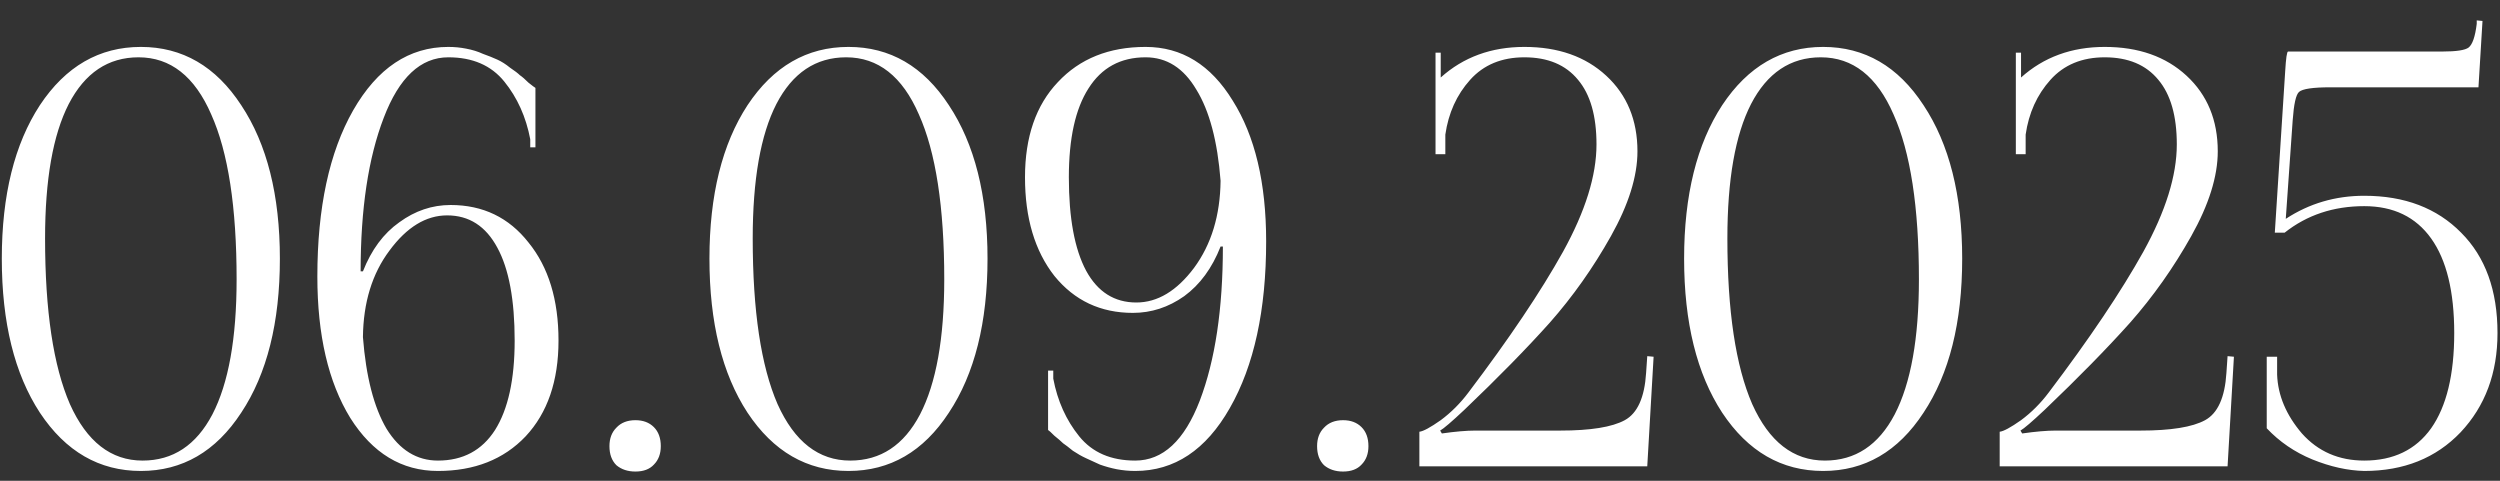 <?xml version="1.0" encoding="UTF-8"?> <svg xmlns="http://www.w3.org/2000/svg" width="104" height="20" viewBox="0 0 104 20" fill="none"><rect x="0" y="0" width="104" height="20" fill="#333333" stroke="none"/><path d="M5.763 2.384C4.499 2.384 3.531 3.032 2.859 4.328C2.203 5.608 1.875 7.472 1.875 9.92C1.875 12.928 2.219 15.224 2.907 16.808C3.611 18.376 4.619 19.16 5.931 19.16C7.195 19.16 8.163 18.52 8.835 17.24C9.507 15.944 9.843 14.072 9.843 11.624C9.843 8.616 9.491 6.328 8.787 4.76C8.099 3.176 7.091 2.384 5.763 2.384ZM1.659 4.376C2.731 2.76 4.131 1.952 5.859 1.952C7.587 1.952 8.979 2.76 10.035 4.376C11.107 5.992 11.643 8.12 11.643 10.76C11.643 13.416 11.107 15.552 10.035 17.168C8.979 18.784 7.587 19.592 5.859 19.592C4.131 19.592 2.731 18.784 1.659 17.168C0.603 15.552 0.075 13.416 0.075 10.76C0.075 8.12 0.603 5.992 1.659 4.376ZM22.274 3.656V6.128H22.058V5.792C21.882 4.864 21.522 4.064 20.978 3.392C20.434 2.72 19.658 2.384 18.65 2.384C17.498 2.384 16.602 3.224 15.962 4.904C15.322 6.568 15.002 8.696 15.002 11.288H15.098C15.45 10.392 15.954 9.712 16.61 9.248C17.266 8.768 17.978 8.528 18.746 8.528C20.09 8.528 21.17 9.048 21.986 10.088C22.818 11.112 23.234 12.472 23.234 14.168C23.234 15.848 22.778 17.176 21.866 18.152C20.954 19.112 19.738 19.592 18.218 19.592C16.714 19.592 15.498 18.856 14.57 17.384C13.658 15.896 13.202 13.936 13.202 11.504C13.202 8.64 13.698 6.336 14.69 4.592C15.698 2.832 17.018 1.952 18.65 1.952C18.906 1.952 19.154 1.976 19.394 2.024C19.65 2.072 19.882 2.144 20.09 2.24C20.314 2.32 20.514 2.4 20.69 2.48C20.866 2.56 21.042 2.672 21.218 2.816C21.41 2.944 21.546 3.048 21.626 3.128C21.722 3.192 21.842 3.296 21.986 3.44C22.146 3.568 22.242 3.64 22.274 3.656ZM21.41 14.168C21.41 12.472 21.17 11.184 20.69 10.304C20.21 9.408 19.514 8.96 18.602 8.96C17.722 8.96 16.922 9.448 16.202 10.424C15.482 11.384 15.114 12.584 15.098 14.024C15.226 15.672 15.554 16.944 16.082 17.84C16.626 18.72 17.338 19.16 18.218 19.16C19.258 19.16 20.05 18.736 20.594 17.888C21.138 17.024 21.41 15.784 21.41 14.168ZM26.433 17.48C26.753 17.48 27.009 17.576 27.201 17.768C27.393 17.96 27.489 18.224 27.489 18.56C27.489 18.88 27.393 19.136 27.201 19.328C27.025 19.52 26.769 19.616 26.433 19.616C26.113 19.616 25.849 19.528 25.641 19.352C25.449 19.16 25.353 18.896 25.353 18.56C25.353 18.24 25.449 17.984 25.641 17.792C25.833 17.584 26.097 17.48 26.433 17.48ZM35.201 2.384C33.937 2.384 32.969 3.032 32.297 4.328C31.641 5.608 31.313 7.472 31.313 9.92C31.313 12.928 31.657 15.224 32.345 16.808C33.049 18.376 34.057 19.16 35.369 19.16C36.633 19.16 37.601 18.52 38.273 17.24C38.945 15.944 39.281 14.072 39.281 11.624C39.281 8.616 38.929 6.328 38.225 4.76C37.537 3.176 36.529 2.384 35.201 2.384ZM31.097 4.376C32.169 2.76 33.569 1.952 35.297 1.952C37.025 1.952 38.417 2.76 39.473 4.376C40.545 5.992 41.081 8.12 41.081 10.76C41.081 13.416 40.545 15.552 39.473 17.168C38.417 18.784 37.025 19.592 35.297 19.592C33.569 19.592 32.169 18.784 31.097 17.168C30.041 15.552 29.513 13.416 29.513 10.76C29.513 8.12 30.041 5.992 31.097 4.376ZM43.6 17.888V15.416H43.816V15.752C43.992 16.68 44.352 17.48 44.896 18.152C45.44 18.824 46.216 19.16 47.224 19.16C48.376 19.16 49.272 18.328 49.912 16.664C50.552 14.984 50.872 12.848 50.872 10.256H50.776C50.424 11.152 49.92 11.84 49.264 12.32C48.608 12.784 47.896 13.016 47.128 13.016C45.784 13.016 44.696 12.504 43.864 11.48C43.048 10.44 42.64 9.072 42.64 7.376C42.64 5.696 43.096 4.376 44.008 3.416C44.92 2.44 46.136 1.952 47.656 1.952C49.16 1.952 50.368 2.696 51.28 4.184C52.208 5.656 52.672 7.608 52.672 10.04C52.672 12.904 52.168 15.216 51.16 16.976C50.168 18.72 48.856 19.592 47.224 19.592C46.968 19.592 46.712 19.568 46.456 19.52C46.216 19.472 45.984 19.408 45.76 19.328C45.552 19.232 45.36 19.144 45.184 19.064C45.008 18.984 44.824 18.88 44.632 18.752C44.456 18.608 44.32 18.504 44.224 18.44C44.144 18.36 44.024 18.256 43.864 18.128C43.72 17.984 43.632 17.904 43.6 17.888ZM44.464 7.376C44.464 9.072 44.704 10.368 45.184 11.264C45.664 12.144 46.36 12.584 47.272 12.584C48.152 12.584 48.952 12.104 49.672 11.144C50.392 10.168 50.76 8.96 50.776 7.52C50.648 5.872 50.312 4.608 49.768 3.728C49.24 2.832 48.536 2.384 47.656 2.384C46.616 2.384 45.824 2.816 45.28 3.68C44.736 4.528 44.464 5.76 44.464 7.376ZM55.871 17.48C56.191 17.48 56.447 17.576 56.639 17.768C56.831 17.96 56.927 18.224 56.927 18.56C56.927 18.88 56.831 19.136 56.639 19.328C56.463 19.52 56.207 19.616 55.871 19.616C55.551 19.616 55.287 19.528 55.079 19.352C54.887 19.16 54.791 18.896 54.791 18.56C54.791 18.24 54.887 17.984 55.079 17.792C55.271 17.584 55.535 17.48 55.871 17.48ZM68.526 19.4H59.046V17.96C59.206 17.944 59.502 17.784 59.934 17.48C60.366 17.16 60.75 16.776 61.086 16.328C62.782 14.088 64.094 12.136 65.022 10.472C65.95 8.792 66.414 7.304 66.414 6.008C66.414 4.824 66.158 3.928 65.646 3.32C65.134 2.696 64.39 2.384 63.414 2.384C62.47 2.384 61.718 2.696 61.158 3.32C60.598 3.944 60.254 4.704 60.126 5.6V6.416H59.718V2.192H59.934V3.224C60.878 2.376 62.038 1.952 63.414 1.952C64.822 1.952 65.958 2.352 66.822 3.152C67.686 3.952 68.118 5 68.118 6.296C68.118 7.336 67.75 8.512 67.014 9.824C66.278 11.136 65.43 12.336 64.47 13.424C63.51 14.496 62.326 15.704 60.918 17.048C60.39 17.544 60.054 17.832 59.91 17.912L59.982 18.032C60.542 17.952 61.006 17.912 61.374 17.912H64.902C66.166 17.912 67.062 17.768 67.59 17.48C68.118 17.192 68.414 16.536 68.478 15.512L68.526 14.816L68.79 14.84L68.526 19.4ZM75.747 2.384C74.483 2.384 73.515 3.032 72.843 4.328C72.187 5.608 71.859 7.472 71.859 9.92C71.859 12.928 72.203 15.224 72.891 16.808C73.595 18.376 74.603 19.16 75.915 19.16C77.179 19.16 78.147 18.52 78.819 17.24C79.491 15.944 79.827 14.072 79.827 11.624C79.827 8.616 79.475 6.328 78.771 4.76C78.083 3.176 77.075 2.384 75.747 2.384ZM71.643 4.376C72.715 2.76 74.115 1.952 75.843 1.952C77.571 1.952 78.963 2.76 80.019 4.376C81.091 5.992 81.627 8.12 81.627 10.76C81.627 13.416 81.091 15.552 80.019 17.168C78.963 18.784 77.571 19.592 75.843 19.592C74.115 19.592 72.715 18.784 71.643 17.168C70.587 15.552 70.059 13.416 70.059 10.76C70.059 8.12 70.587 5.992 71.643 4.376ZM92.667 19.4H83.187V17.96C83.347 17.944 83.643 17.784 84.075 17.48C84.507 17.16 84.891 16.776 85.227 16.328C86.923 14.088 88.235 12.136 89.163 10.472C90.091 8.792 90.555 7.304 90.555 6.008C90.555 4.824 90.299 3.928 89.787 3.32C89.275 2.696 88.531 2.384 87.555 2.384C86.611 2.384 85.859 2.696 85.299 3.32C84.739 3.944 84.395 4.704 84.267 5.6V6.416H83.859V2.192H84.075V3.224C85.019 2.376 86.179 1.952 87.555 1.952C88.963 1.952 90.099 2.352 90.963 3.152C91.827 3.952 92.259 5 92.259 6.296C92.259 7.336 91.891 8.512 91.155 9.824C90.419 11.136 89.571 12.336 88.611 13.424C87.651 14.496 86.467 15.704 85.059 17.048C84.531 17.544 84.195 17.832 84.051 17.912L84.123 18.032C84.683 17.952 85.147 17.912 85.515 17.912H89.043C90.307 17.912 91.203 17.768 91.731 17.48C92.259 17.192 92.555 16.536 92.619 15.512L92.667 14.816L92.931 14.84L92.667 19.4ZM95.184 2.144H101.592C102.184 2.144 102.552 2.088 102.696 1.976C102.856 1.848 102.968 1.52 103.032 0.992V0.848L103.272 0.872L103.104 3.632H96.936C96.216 3.632 95.784 3.696 95.64 3.824C95.512 3.936 95.424 4.328 95.376 5L95.088 9.104C96.064 8.464 97.152 8.144 98.352 8.144C100.032 8.144 101.376 8.656 102.384 9.68C103.392 10.688 103.896 12.08 103.896 13.856C103.896 15.52 103.384 16.896 102.36 17.984C101.336 19.056 100 19.592 98.352 19.592C97.664 19.576 96.944 19.416 96.192 19.112C95.456 18.808 94.824 18.376 94.296 17.816V14.84H94.728V15.584C94.76 16.448 95.104 17.264 95.76 18.032C96.432 18.784 97.296 19.16 98.352 19.16C99.568 19.16 100.496 18.712 101.136 17.816C101.776 16.904 102.096 15.584 102.096 13.856C102.096 12.128 101.776 10.816 101.136 9.92C100.496 9.024 99.568 8.576 98.352 8.576C97.072 8.576 95.968 8.944 95.04 9.68H94.632L95.064 2.96C95.096 2.416 95.136 2.144 95.184 2.144Z" fill="white"></path></svg> 